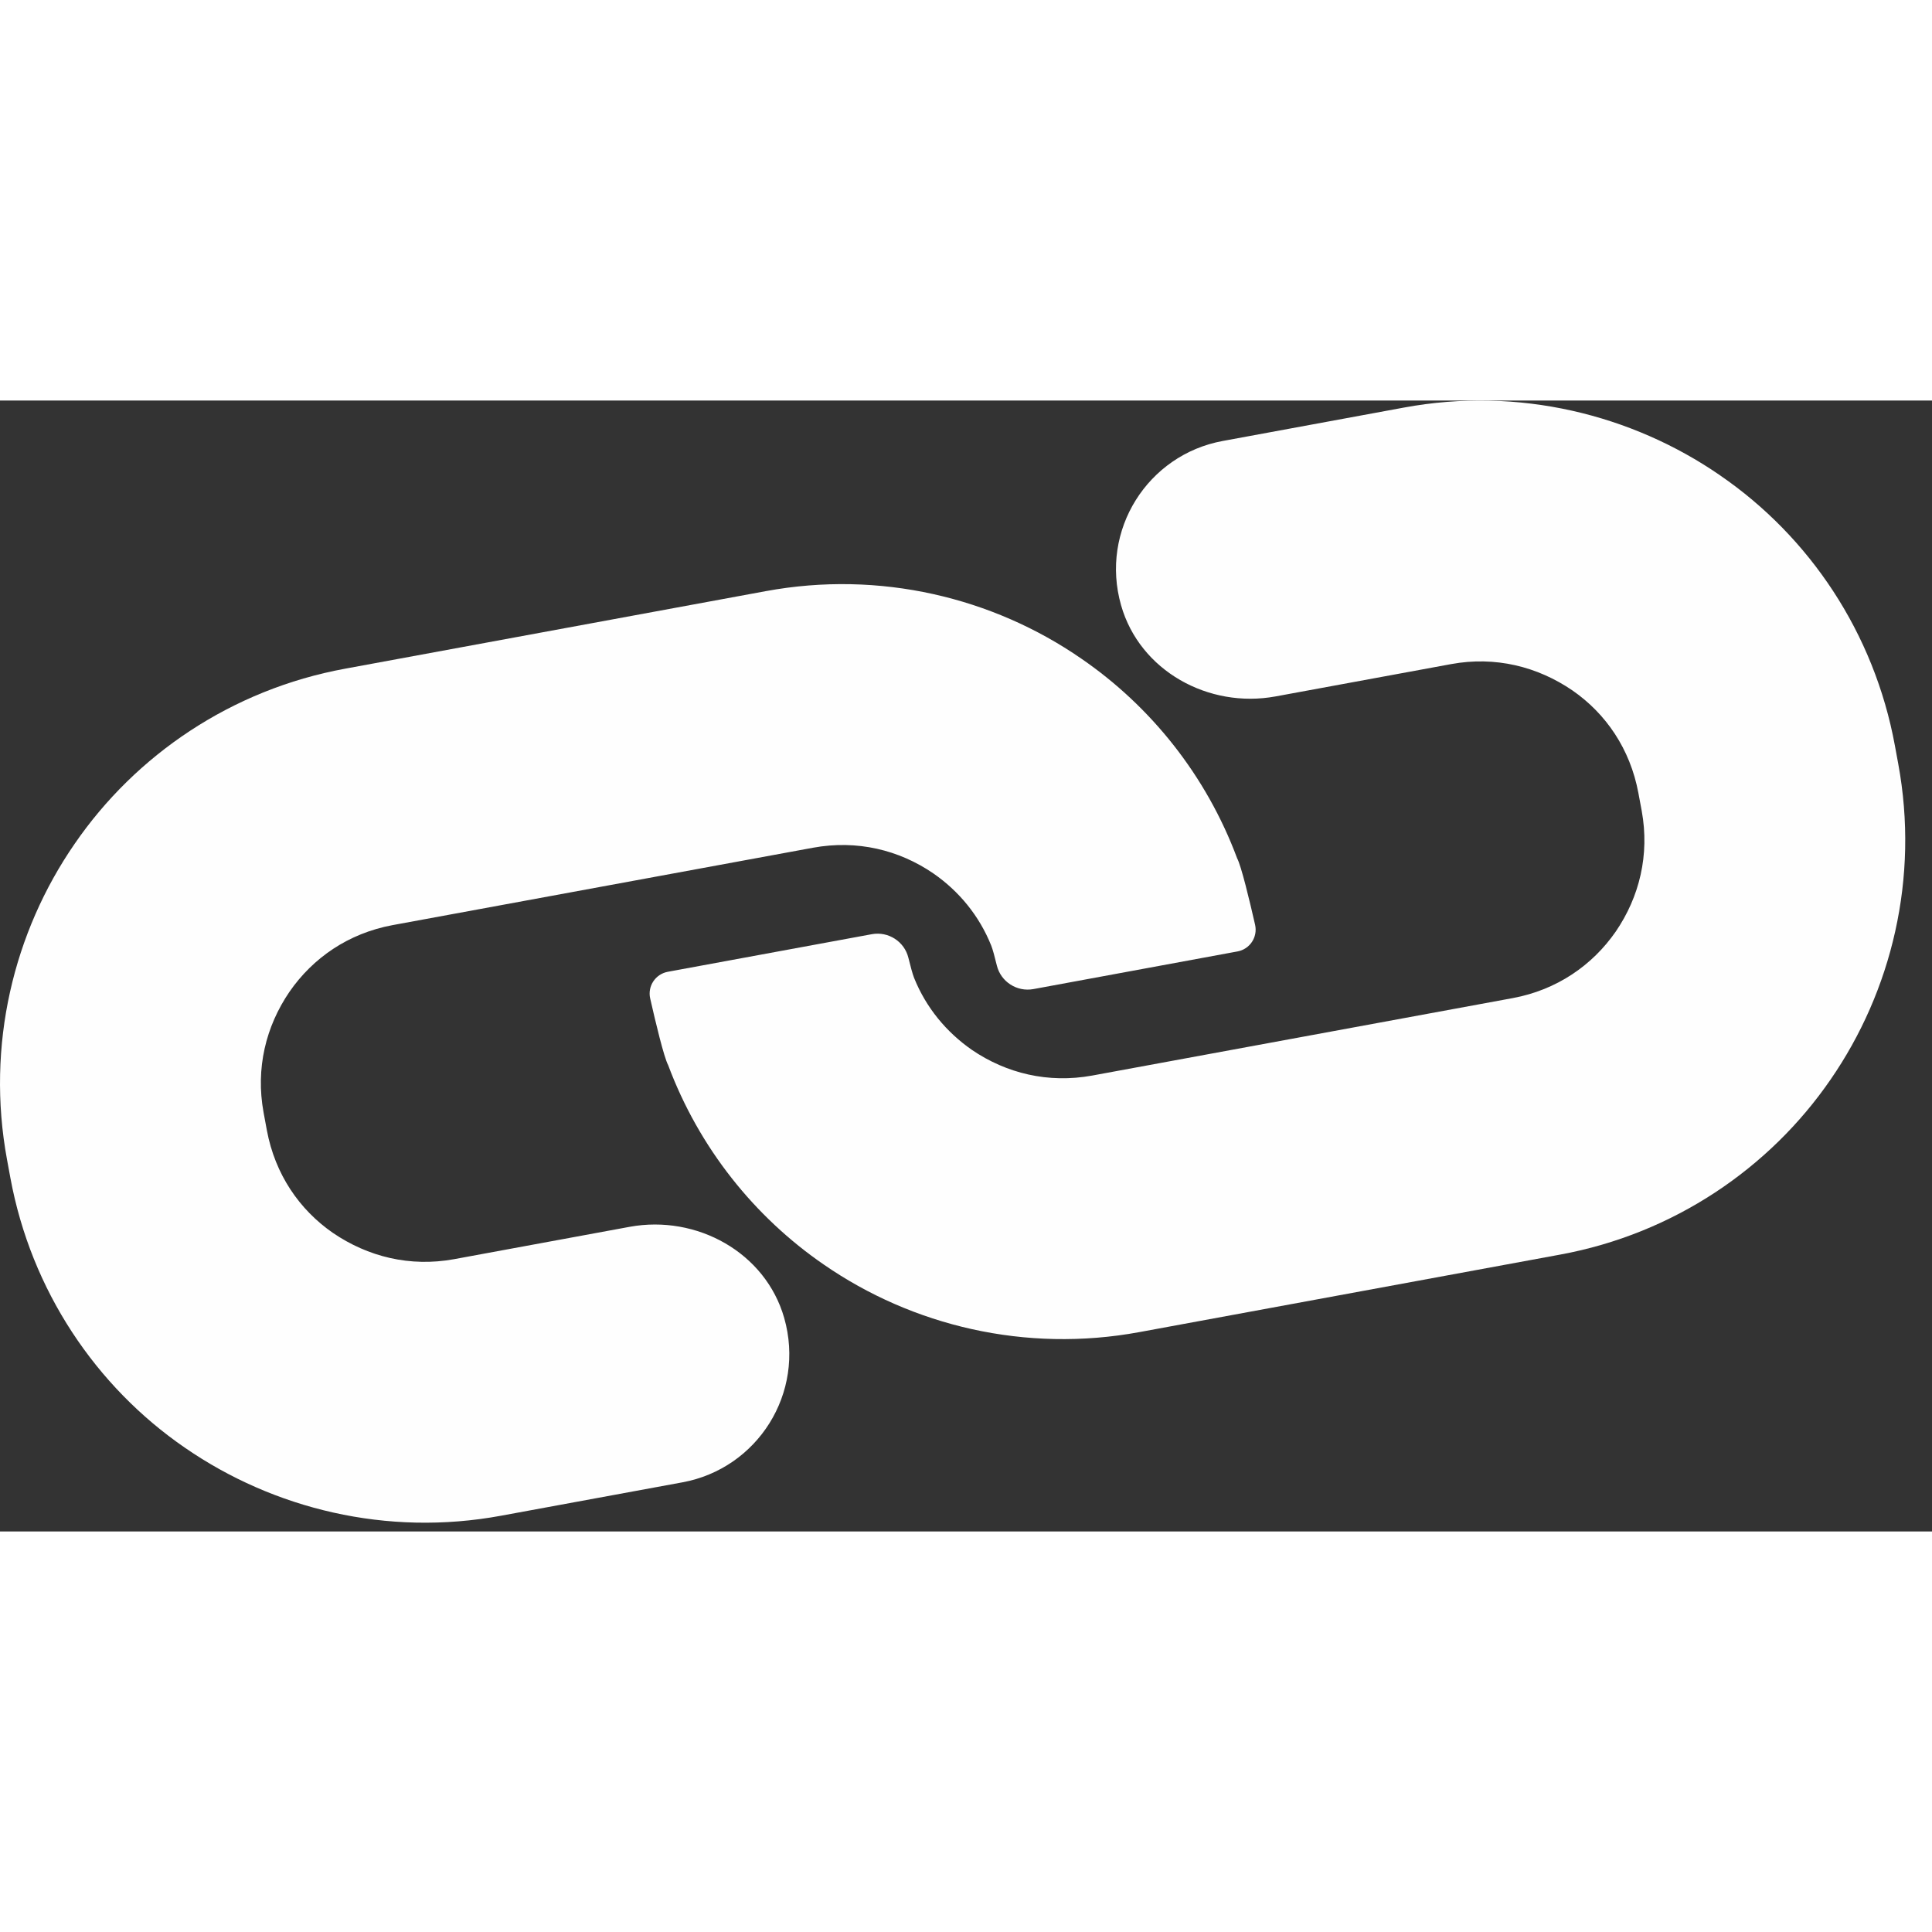 <?xml version="1.0" encoding="UTF-8" standalone="no"?>
<svg width="30px" height="30px" viewBox="0 0 41 24" version="1.1" xmlns="http://www.w3.org/2000/svg" xmlns:xlink="http://www.w3.org/1999/xlink">
    <rect x="0" y="0" width="41" height="24" fill="#333333" stroke="none"/>
    <!-- Generator: Sketch 46.1 (44463) - http://www.bohemiancoding.com/sketch -->
    <title>Page 1</title>
    <desc>Created with Sketch.</desc>
    <defs></defs>
    <g id="Page-1" stroke="none" stroke-width="1" fill="none" fill-rule="evenodd">
        <g fill="#FEFEFE">
            <path d="M36.511,1.594 C38.394,2.888 39.773,4.925 40.213,7.326 L40.283,7.706 C40.732,10.133 40.143,12.534 38.848,14.409 C37.556,16.289 35.52,17.682 33.106,18.125 L24.181,19.769 C21.761,20.216 19.361,19.634 17.485,18.338 C16.011,17.325 14.834,15.857 14.179,14.103 C14.091,13.941 13.912,13.194 13.798,12.689 C13.739,12.428 13.909,12.172 14.171,12.123 L18.502,11.325 C18.852,11.261 19.192,11.48 19.277,11.824 C19.321,12.004 19.367,12.174 19.399,12.254 C19.653,12.884 20.082,13.402 20.625,13.78 C21.354,14.277 22.243,14.496 23.178,14.325 L32.104,12.681 C33.038,12.507 33.79,11.988 34.289,11.269 C34.791,10.534 35.01,9.644 34.84,8.709 L34.769,8.329 C34.595,7.393 34.078,6.643 33.371,6.153 C32.625,5.643 31.731,5.422 30.797,5.593 L27.07,6.279 C25.648,6.541 24.187,5.736 23.791,4.345 C23.337,2.75 24.358,1.15 25.949,0.858 L29.795,0.149 C32.229,-0.301 34.629,0.297 36.499,1.585 L36.511,1.594 Z" id="Fill-1"></path>
            <g id="Group-5" transform="translate(0, 3.814)">
                <path d="M3.921,18.407 C2.039,17.112 0.66,15.076 0.219,12.675 L0.149,12.295 C-0.299,9.867 0.289,7.467 1.585,5.592 C2.877,3.711 4.912,2.318 7.327,1.876 L16.251,0.231 C18.672,-0.216 21.071,0.366 22.947,1.663 C24.421,2.675 25.599,4.144 26.253,5.898 C26.341,6.06 26.52,6.806 26.635,7.311 C26.694,7.573 26.524,7.829 26.261,7.877 L21.93,8.676 C21.581,8.74 21.24,8.521 21.155,8.177 C21.111,7.996 21.066,7.826 21.033,7.747 C20.779,7.117 20.351,6.598 19.807,6.221 C19.079,5.723 18.19,5.505 17.254,5.676 L8.329,7.319 C7.395,7.493 6.642,8.012 6.144,8.732 C5.642,9.466 5.422,10.357 5.593,11.292 L5.663,11.671 C5.837,12.607 6.354,13.357 7.062,13.848 C7.807,14.357 8.701,14.578 9.635,14.408 L13.362,13.721 C14.784,13.46 16.245,14.264 16.642,15.655 C17.096,17.25 16.075,18.85 14.484,19.143 L10.638,19.851 C8.203,20.302 5.804,19.703 3.933,18.415 L3.921,18.407 Z" id="Fill-3"></path>
            </g>
        </g>
    </g>
</svg>
